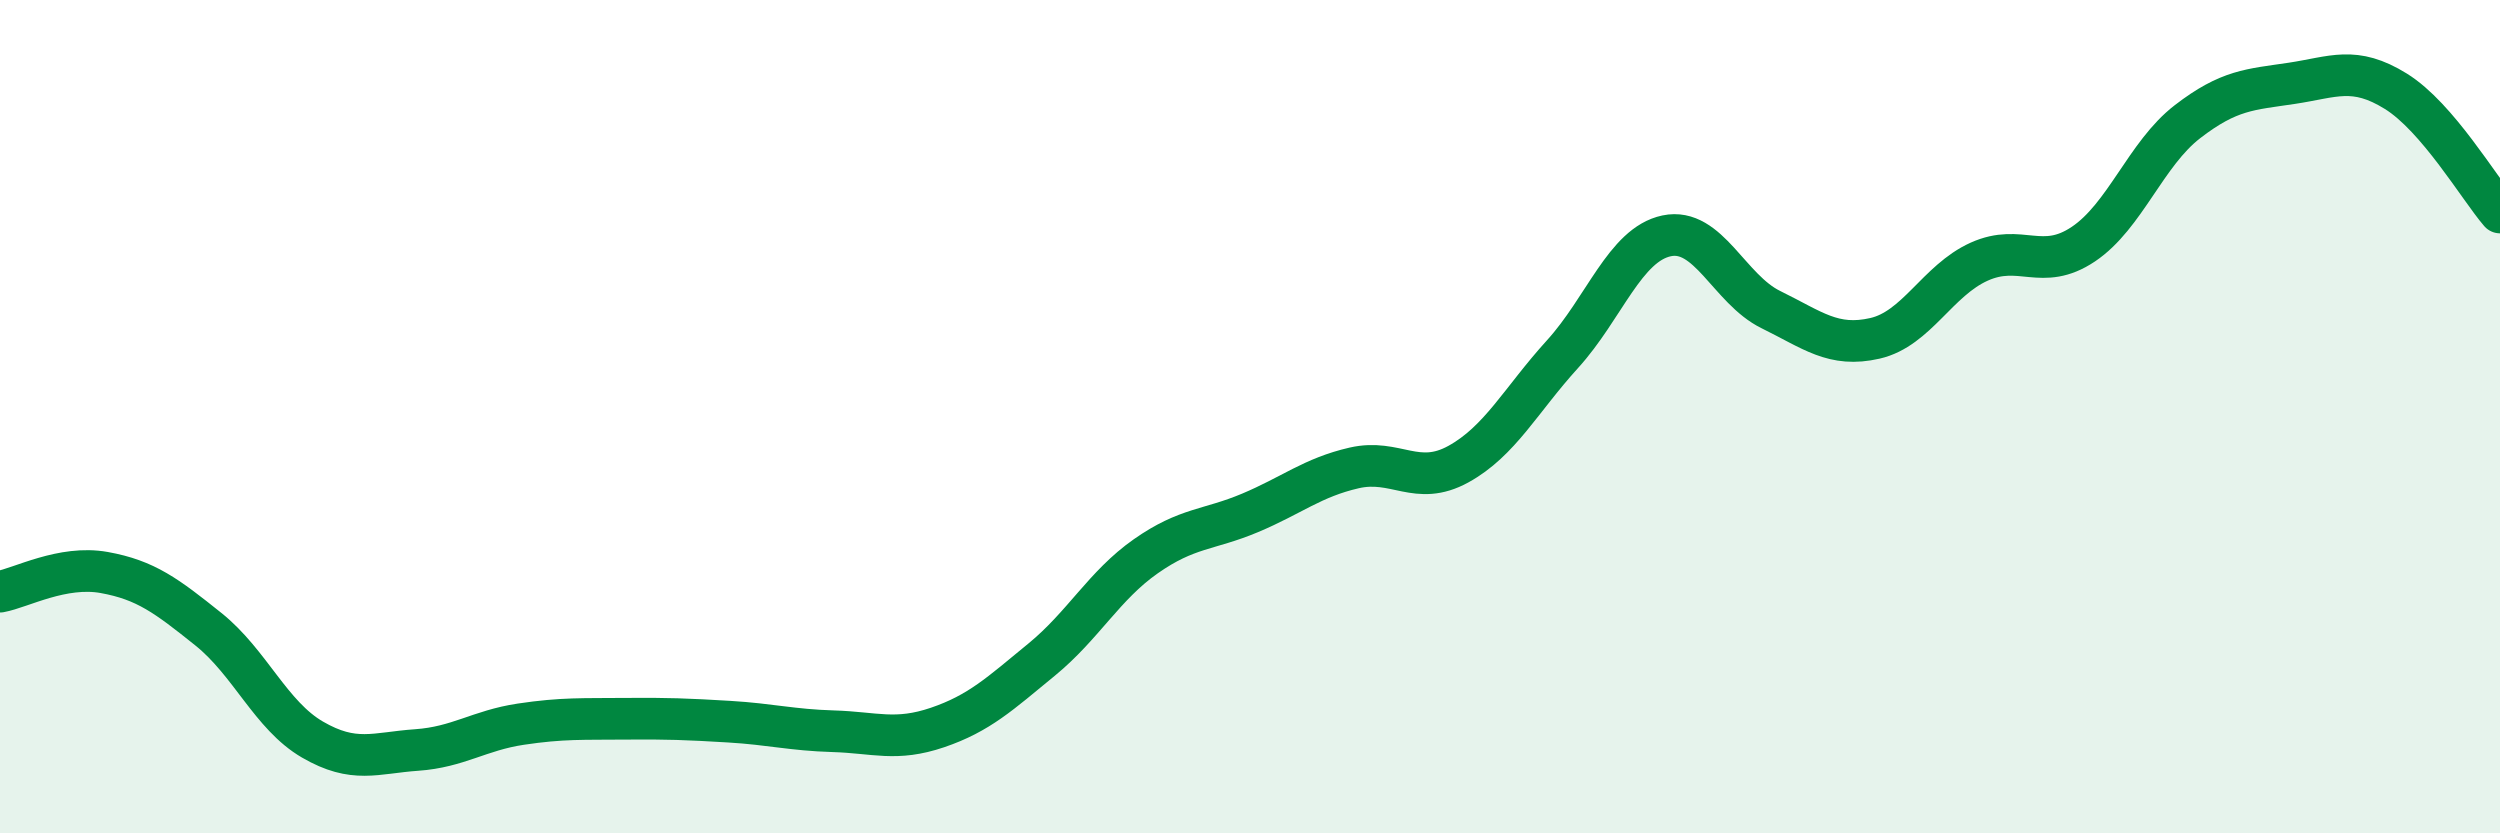 
    <svg width="60" height="20" viewBox="0 0 60 20" xmlns="http://www.w3.org/2000/svg">
      <path
        d="M 0,14.2 C 0.5,14.11 1.5,13.56 2.5,13.74 C 3.5,13.92 4,14.3 5,15.1 C 6,15.9 6.5,17.17 7.5,17.75 C 8.5,18.33 9,18.07 10,18 C 11,17.93 11.5,17.53 12.5,17.38 C 13.5,17.23 14,17.26 15,17.25 C 16,17.24 16.5,17.26 17.5,17.32 C 18.5,17.38 19,17.52 20,17.55 C 21,17.58 21.5,17.8 22.5,17.46 C 23.5,17.12 24,16.65 25,15.83 C 26,15.01 26.5,14.05 27.5,13.35 C 28.5,12.65 29,12.73 30,12.31 C 31,11.89 31.5,11.46 32.5,11.23 C 33.5,11 34,11.69 35,11.14 C 36,10.59 36.5,9.6 37.5,8.5 C 38.5,7.4 39,5.87 40,5.66 C 41,5.45 41.5,6.94 42.5,7.43 C 43.5,7.92 44,8.35 45,8.12 C 46,7.89 46.5,6.73 47.5,6.28 C 48.5,5.83 49,6.53 50,5.86 C 51,5.19 51.5,3.69 52.5,2.92 C 53.5,2.15 54,2.15 55,2 C 56,1.85 56.5,1.57 57.5,2.19 C 58.5,2.81 59.5,4.52 60,5.1L60 20L0 20Z"
        fill="#008740"
        opacity="0.1"
        stroke-linecap="round"
        stroke-linejoin="round"
      />
      <path
        d="M 0,14.2 C 0.5,14.11 1.5,13.56 2.5,13.74 C 3.5,13.92 4,14.3 5,15.1 C 6,15.9 6.5,17.17 7.5,17.75 C 8.5,18.33 9,18.07 10,18 C 11,17.93 11.5,17.53 12.5,17.38 C 13.5,17.23 14,17.26 15,17.25 C 16,17.24 16.5,17.26 17.5,17.32 C 18.5,17.38 19,17.52 20,17.55 C 21,17.58 21.5,17.8 22.5,17.46 C 23.5,17.12 24,16.65 25,15.83 C 26,15.01 26.5,14.05 27.5,13.35 C 28.5,12.65 29,12.73 30,12.31 C 31,11.89 31.5,11.46 32.5,11.23 C 33.5,11 34,11.69 35,11.14 C 36,10.59 36.5,9.6 37.5,8.5 C 38.5,7.4 39,5.87 40,5.66 C 41,5.45 41.5,6.94 42.5,7.43 C 43.5,7.92 44,8.35 45,8.12 C 46,7.89 46.5,6.73 47.5,6.28 C 48.5,5.83 49,6.53 50,5.86 C 51,5.19 51.5,3.69 52.5,2.92 C 53.5,2.15 54,2.15 55,2 C 56,1.85 56.5,1.57 57.5,2.19 C 58.5,2.81 59.5,4.52 60,5.1"
        stroke="#008740"
        stroke-width="1"
        fill="none"
        stroke-linecap="round"
        stroke-linejoin="round"
      />
    </svg>
  